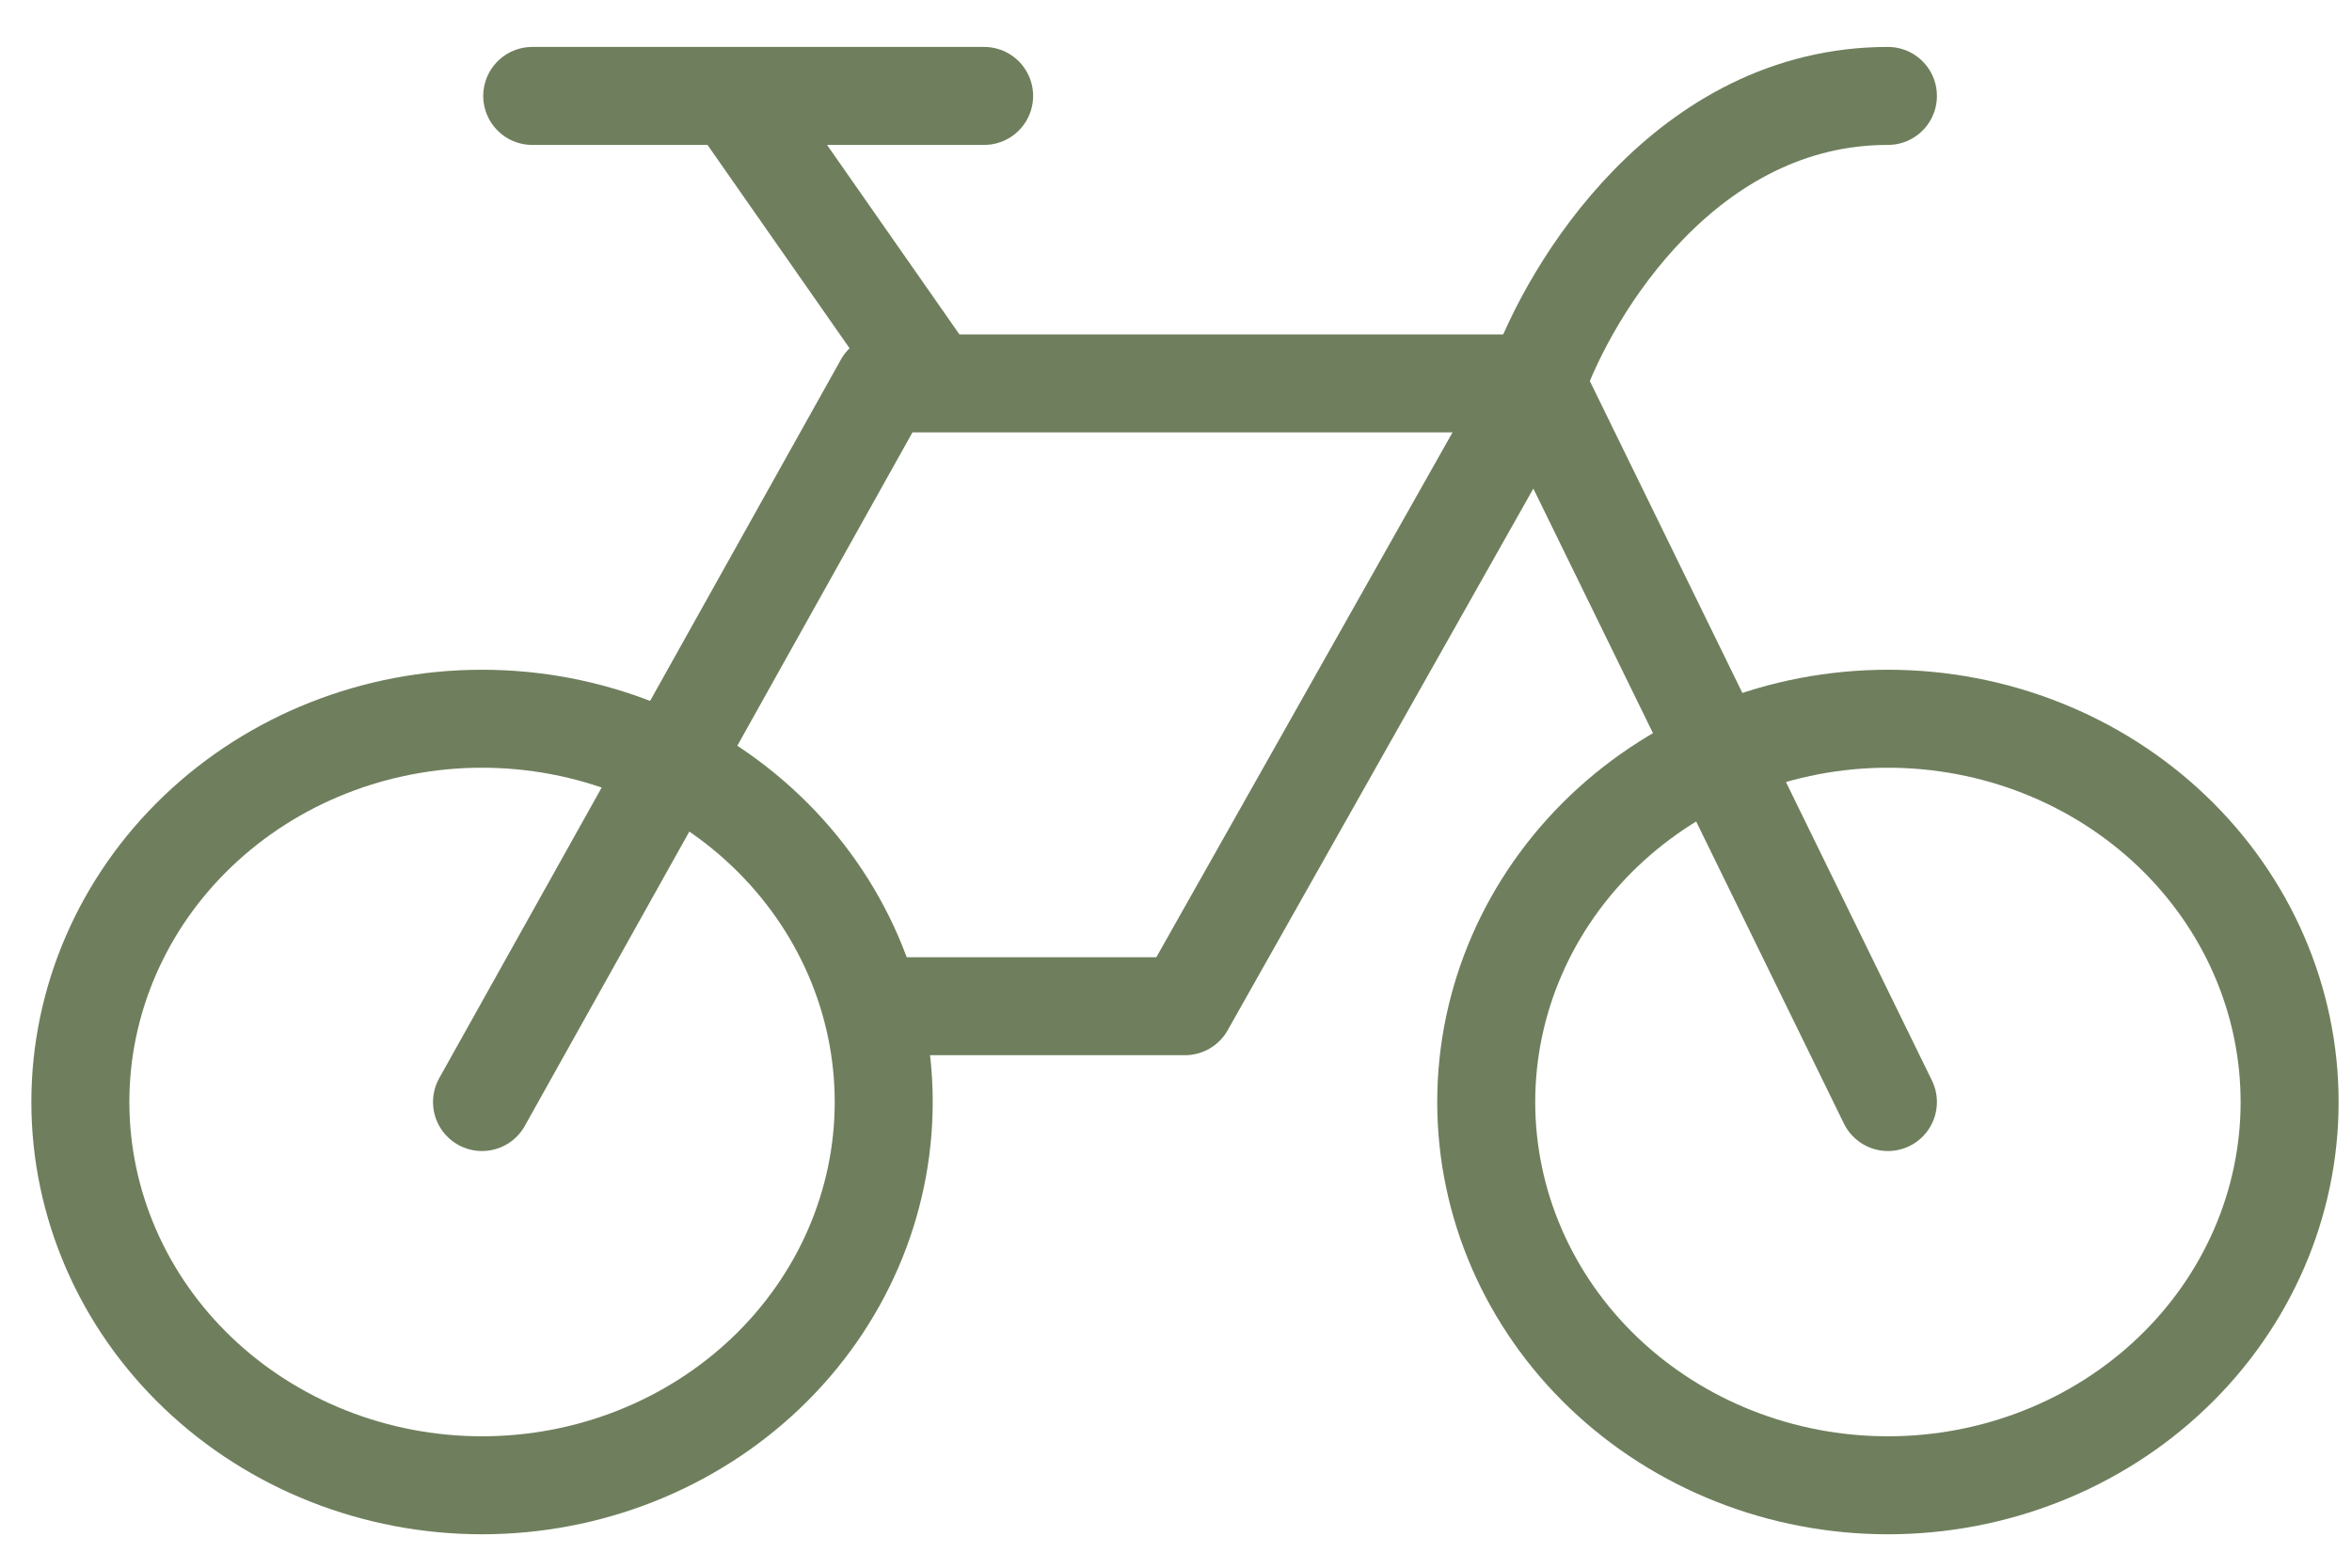 <svg width="48" height="32" viewBox="0 0 48 32" fill="none" xmlns="http://www.w3.org/2000/svg">
<path d="M31.356 7.826H19.059M19.059 7.826H18.035L9.837 22.495M19.059 7.826L14.96 1.958M14.96 1.958H20.084M14.96 1.958H10.862M38.529 30.318C36.355 30.318 34.27 29.494 32.732 28.027C31.195 26.56 30.331 24.57 30.331 22.495C30.331 20.42 31.195 18.43 32.732 16.963C34.27 15.496 36.355 14.671 38.529 14.671C40.703 14.671 42.788 15.496 44.325 16.963C45.863 18.43 46.727 20.42 46.727 22.495C46.727 24.57 45.863 26.56 44.325 28.027C42.788 29.494 40.703 30.318 38.529 30.318Z" stroke="#6F7F5D" stroke-width="2" stroke-linecap="round" stroke-linejoin="round"/>
<path d="M38.529 22.495L31.356 7.826M31.356 7.826L24.183 20.539H18.035M31.356 7.826C32.039 5.87 34.43 1.958 38.529 1.958" stroke="#6F7F5D" stroke-width="2" stroke-linecap="round" stroke-linejoin="round"/>
<path d="M9.837 30.318C7.663 30.318 5.578 29.493 4.041 28.026C2.503 26.559 1.64 24.569 1.64 22.494C1.64 20.419 2.503 18.43 4.041 16.962C5.578 15.495 7.663 14.671 9.837 14.671C12.012 14.671 14.097 15.495 15.634 16.962C17.172 18.43 18.035 20.419 18.035 22.494C18.035 24.569 17.172 26.559 15.634 28.026C14.097 29.493 12.012 30.318 9.837 30.318Z" stroke="#6F7F5D" stroke-width="2" stroke-linecap="round" stroke-linejoin="round"/>
</svg>
